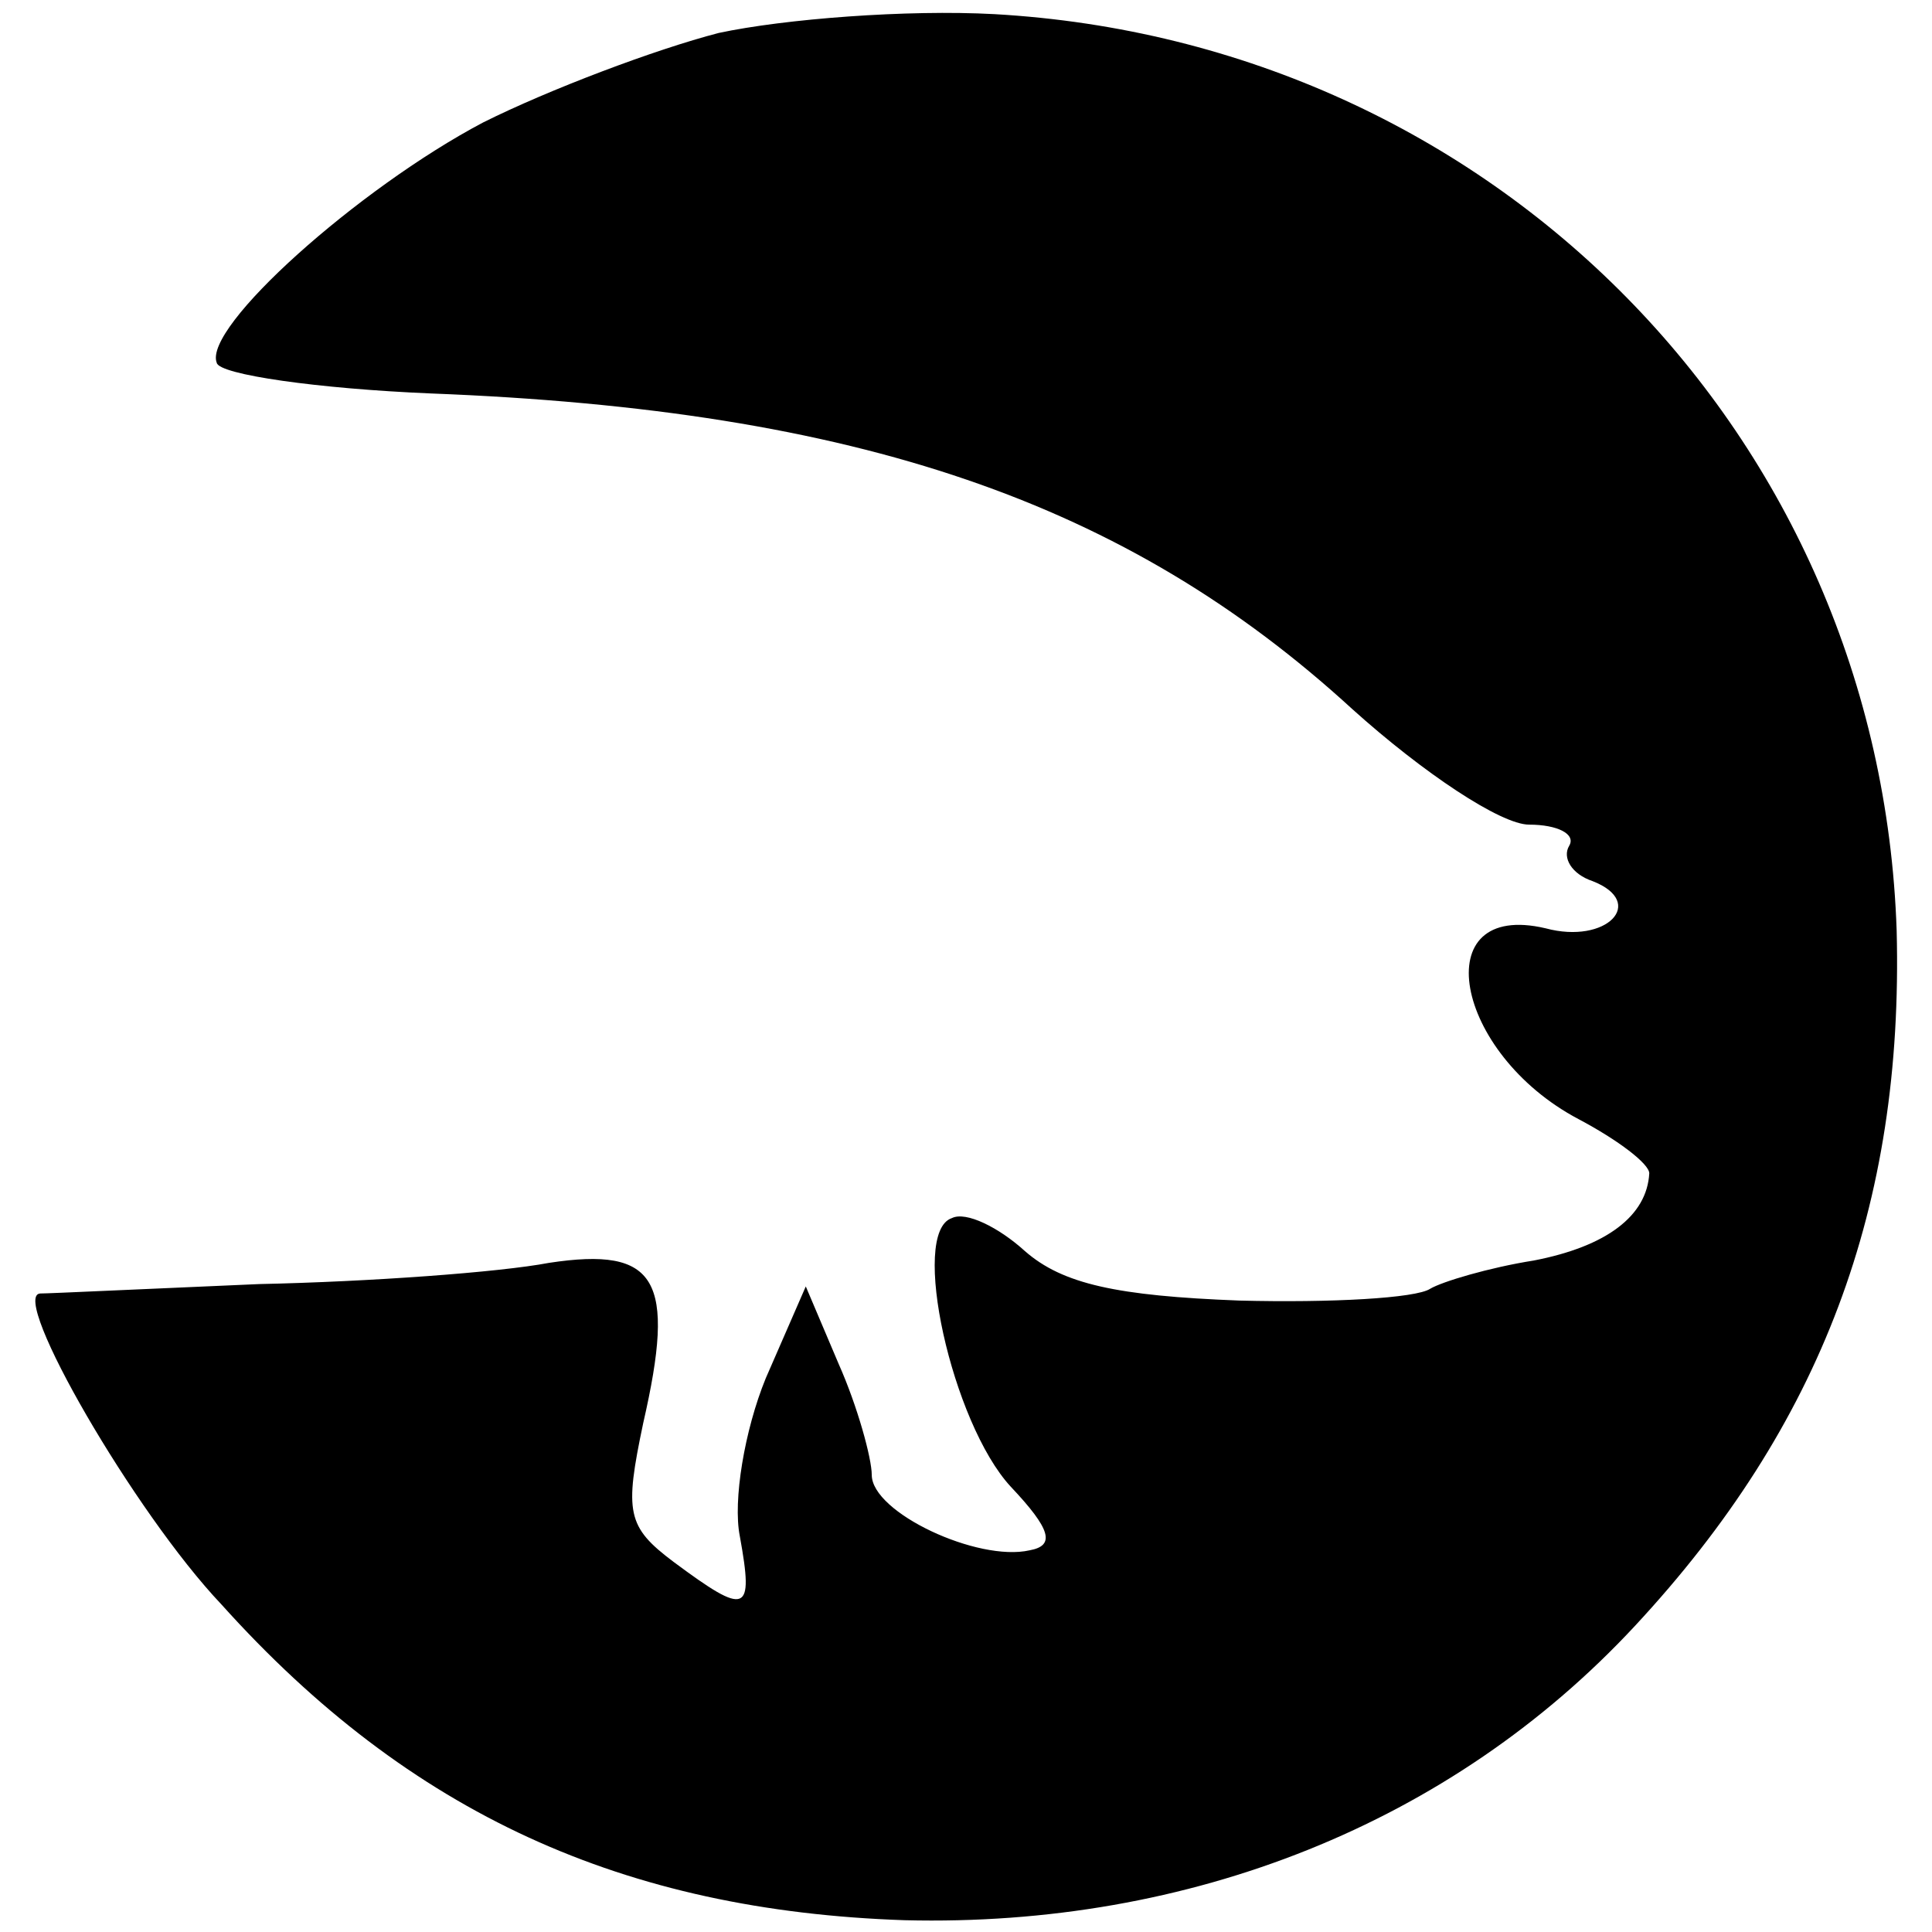 <?xml version="1.0" standalone="no"?>
<!DOCTYPE svg PUBLIC "-//W3C//DTD SVG 20010904//EN"
 "http://www.w3.org/TR/2001/REC-SVG-20010904/DTD/svg10.dtd">
<svg version="1.0" xmlns="http://www.w3.org/2000/svg"
 width="82pt" height="82pt" viewBox="0 0 82 82"
 preserveAspectRatio="xMidYMid meet">
<g transform="translate(0,82) scale(0.1,-0.1)"
fill="#000000" stroke="none">
<path d="M305 806 c-27 -7 -72 -24 -100 -38 -53 -28 -119 -87 -113 -102 1 -5
43 -11 91 -13 181 -7 295 -46 391 -134 30 -27 63 -49 75 -49 12 0 20 -4 17 -9
-3 -5 1 -12 10 -15 23 -9 6 -27 -20 -20 -51 12 -39 -53 14 -81 17 -9 30 -19
30 -23 -1 -18 -18 -31 -49 -37 -19 -3 -39 -9 -44 -12 -6 -4 -42 -6 -81 -5 -52
2 -75 7 -91 21 -11 10 -25 17 -31 14 -18 -6 0 -87 25 -114 17 -18 19 -25 8
-27 -22 -5 -67 16 -67 32 0 7 -6 29 -14 47 l-14 33 -17 -39 c-9 -22 -14 -52
-11 -67 6 -33 3 -34 -28 -11 -20 15 -21 21 -13 59 14 61 6 75 -40 68 -21 -4
-76 -8 -123 -9 -47 -2 -89 -4 -93 -4 -13 -1 40 -93 77 -132 80 -89 171 -130
290 -134 121 -3 232 41 310 125 79 85 114 178 111 295 -7 210 -171 377 -383
389 -37 2 -89 -2 -117 -8z"/>
</g>
</svg>
